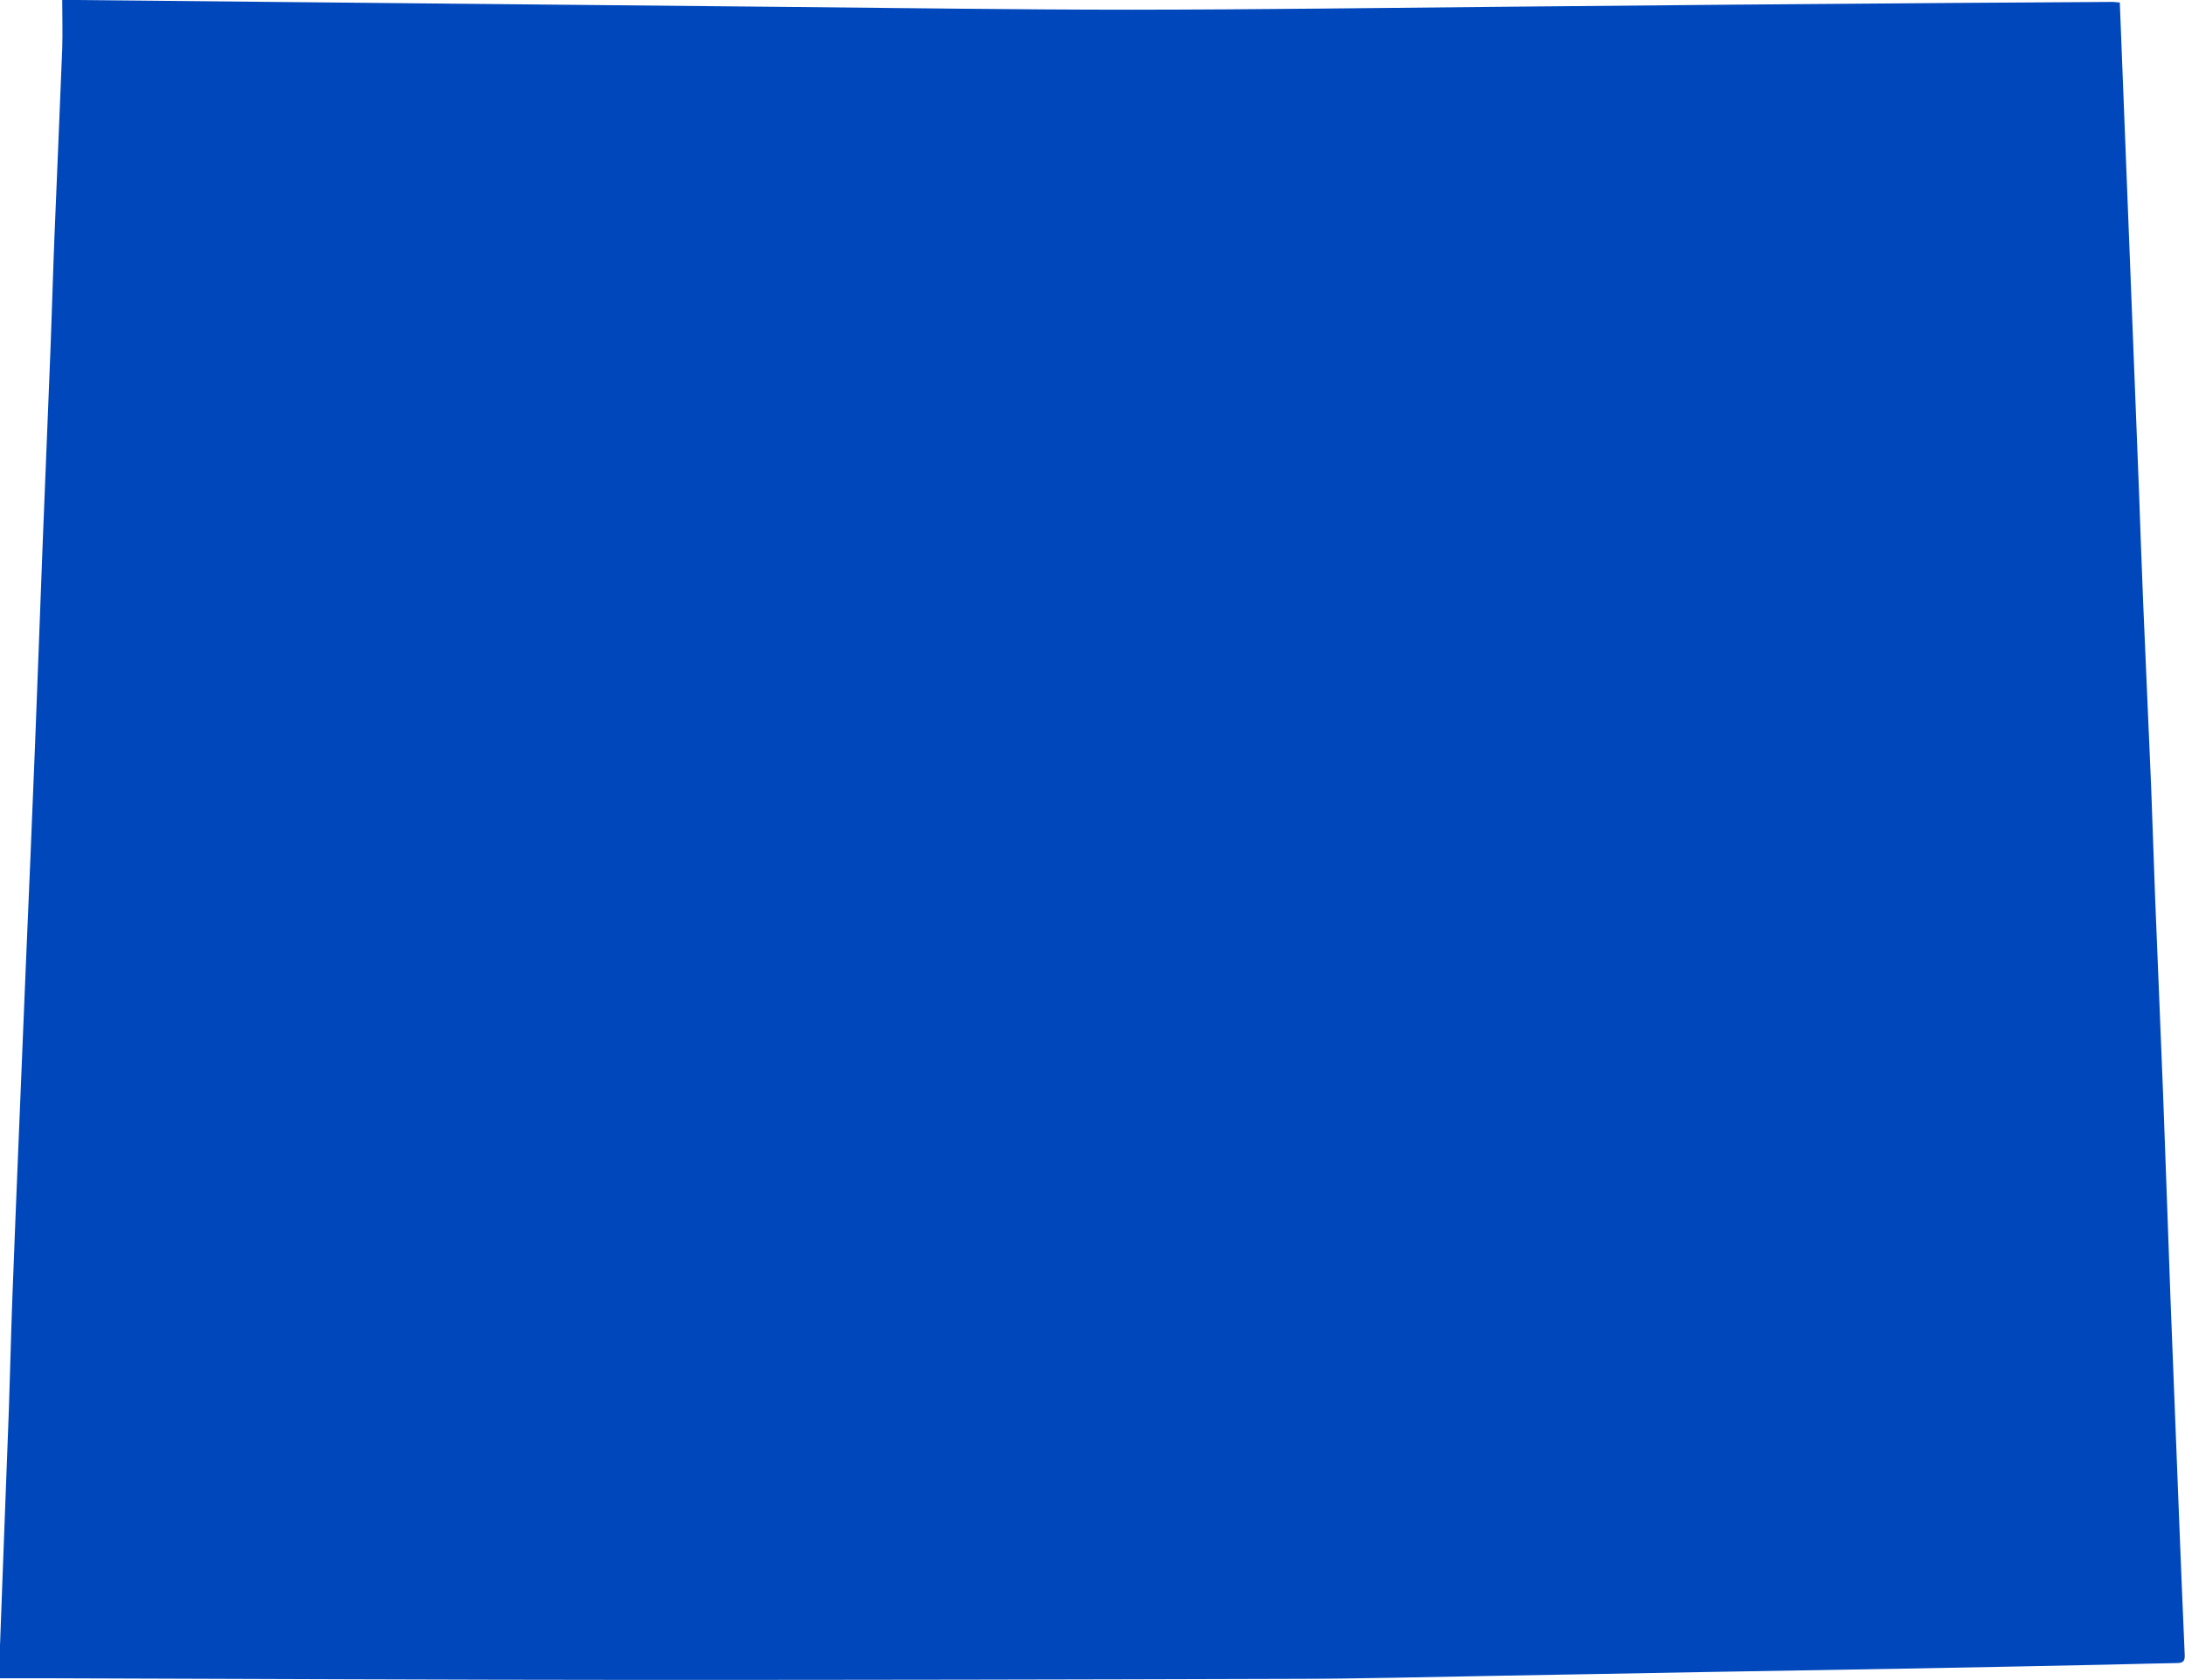 <?xml version="1.0" encoding="UTF-8" standalone="no"?><svg xmlns="http://www.w3.org/2000/svg" xmlns:xlink="http://www.w3.org/1999/xlink" fill="#0047bb" height="192.2" preserveAspectRatio="xMidYMid meet" version="1" viewBox="0.0 0.0 250.0 192.2" width="250" zoomAndPan="magnify"><g id="change1_1"><path d="M249.33,173.85q-.5-12.76-1-25.53c-.28-7.57-.53-15.14-.82-22.71s-.62-15.14-.92-22.71c-.17-4.27-.29-8.54-.46-12.81-.29-7-.62-14-.91-21-.18-4.24-.32-8.48-.48-12.81-.74-18.71-1.47-37.33-2.2-56-.35,0-.54-.06-.73-.06q-9.37.06-18.75.12L198.62.53,173.46.76c-14.67.13-29.33.34-44,.35-13.15,0-26.29-.2-39.44-.32L53.89.44,8.54,0H7.12c0,1.93.06,3.73,0,5.54-.28,7.18-.6,14.36-.89,21.54-.17,4.18-.28,8.35-.44,12.52-.3,7.64-.62,15.27-.92,22.9s-.55,15-.85,22.42q-.52,13-1.08,25.9-.39,9.23-.76,18.44c-.26,6.44-.53,12.88-.77,19.31-.16,4.27-.25,8.55-.4,12.82C.81,166.76.6,172.13.4,177.5Q.19,182.89,0,188.27c0,1.19,0,2.38,0,3.73H5.49c22.69.07,45.39.18,68.09.19q37,0,74-.12c7.87,0,15.73-.22,23.6-.35s15.86-.29,23.79-.43l22.83-.39q11.7-.21,23.4-.46c2.62-.05,5.24-.14,7.86-.18.63,0,.94-.15.91-.89Q249.63,181.61,249.33,173.85Z"/></g></svg>